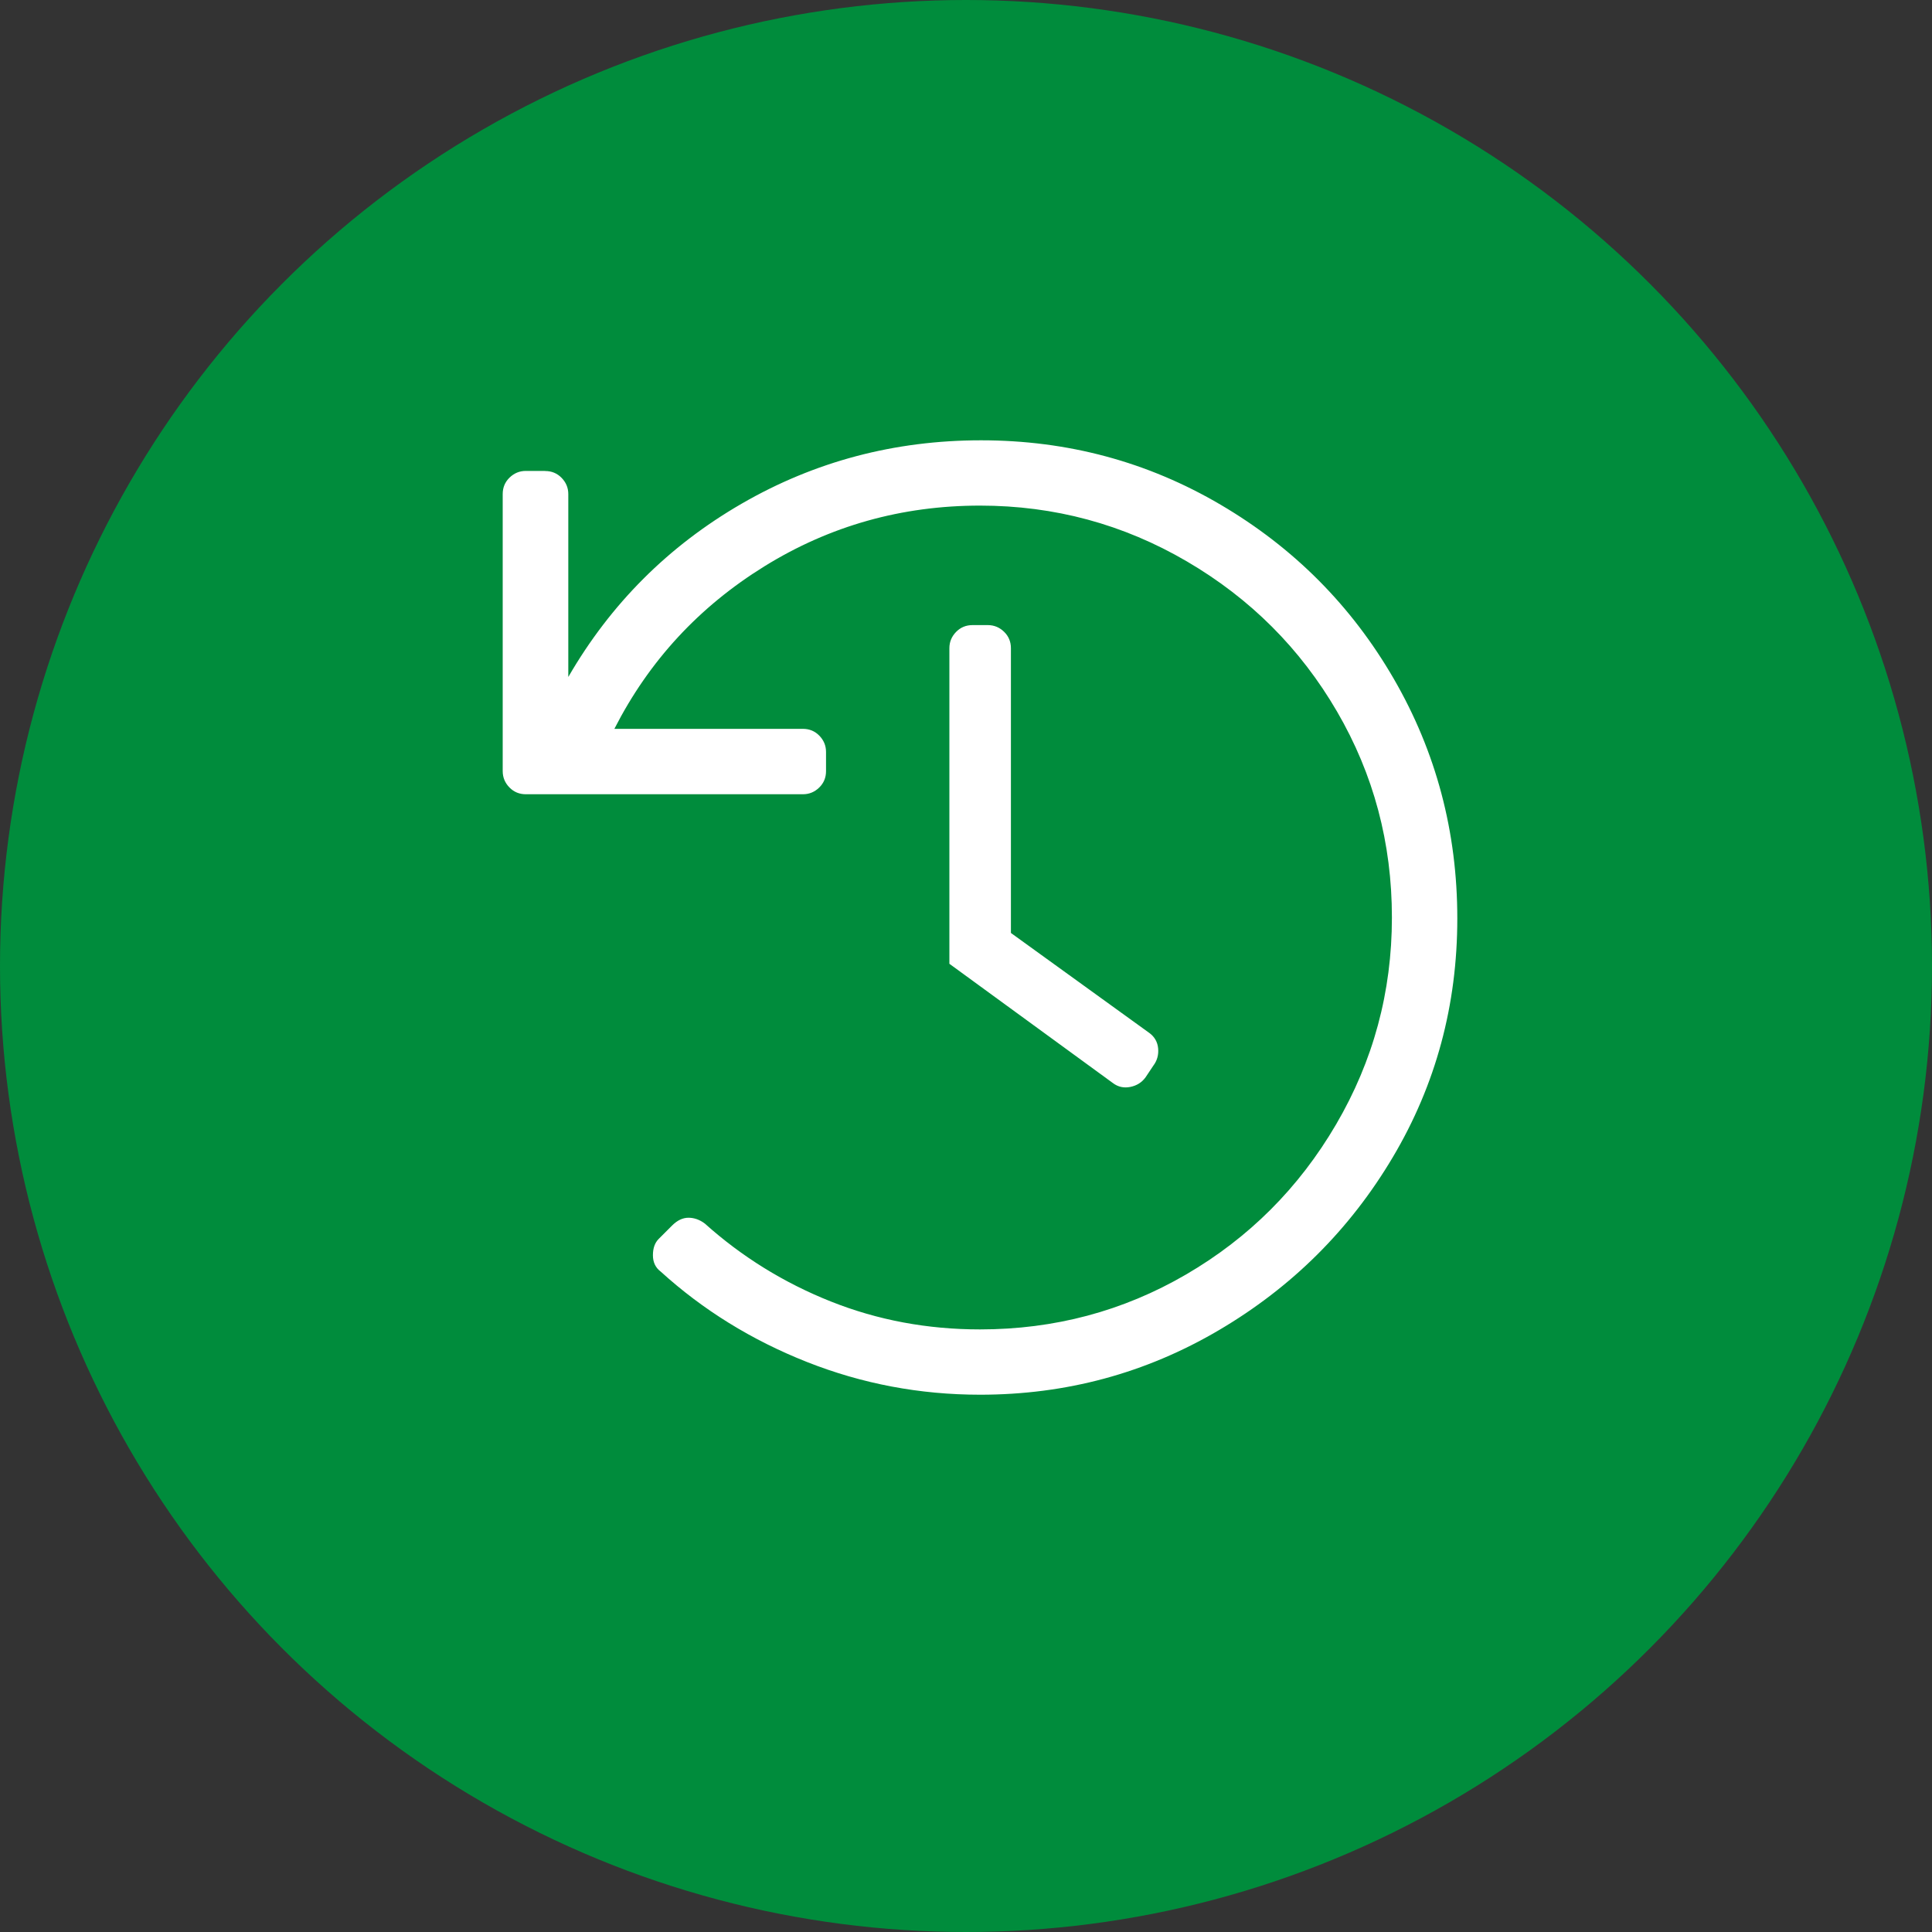 <?xml version="1.0" encoding="UTF-8"?>
<svg xmlns="http://www.w3.org/2000/svg" viewBox="0 0 200 200">
  <rect x="0" y="0" width="200" height="200" fill="#333333" stroke="none"/>
  <defs>
    <style>
      .cls-1 {
        fill: #008c3c;
      }

      .cls-1, .cls-2 {
        stroke-width: 0px;
      }

      .cls-2 {
        fill: #fff;
      }
    </style>
  </defs>
  <g id="Ebene_1" data-name="Ebene 1">
    <circle class="cls-1" cx="100" cy="100" r="100"/>
  </g>
  <g id="Ebene_2" data-name="Ebene 2">
    <path class="cls-2" d="M56.44,48.76c.66,0,1.23.23,1.69.7s.7,1.03.7,1.69v18.93c4.38-7.57,10.36-13.55,17.93-17.93s15.84-6.57,24.8-6.57,17.23,2.22,24.8,6.67,13.55,10.46,17.93,18.03,6.57,15.84,6.57,24.8-2.22,17.2-6.67,24.7-10.46,13.48-18.03,17.93-15.8,6.67-24.7,6.67c-6.24,0-12.22-1.13-17.93-3.39s-10.76-5.38-15.14-9.36c-.53-.4-.8-.96-.8-1.69s.2-1.29.6-1.69l1.39-1.39c.53-.53,1.1-.8,1.69-.8s1.16.2,1.69.6c3.85,3.45,8.2,6.14,13.05,8.07s9.99,2.89,15.44,2.89c7.7,0,14.81-1.89,21.32-5.68s11.69-8.96,15.54-15.54,5.78-13.71,5.78-21.42-1.89-14.81-5.68-21.32-8.96-11.69-15.54-15.54-13.71-5.78-21.42-5.78c-8.1,0-15.54,2.09-22.31,6.28s-11.95,9.79-15.54,16.83h19.52c.66,0,1.23.23,1.69.7s.7,1.03.7,1.69v1.99c0,.66-.23,1.23-.7,1.69s-1.03.7-1.69.7h-28.69c-.66,0-1.23-.23-1.69-.7s-.7-1.03-.7-1.69v-28.69c0-.66.23-1.23.7-1.69s1.03-.7,1.69-.7h1.99ZM119.39,110.32c.4-.53.56-1.13.5-1.79s-.37-1.2-.9-1.59l-14.34-10.36v-29.48c0-.66-.23-1.23-.7-1.69s-1.03-.7-1.69-.7h-1.59c-.66,0-1.23.23-1.69.7s-.7,1.03-.7,1.69v32.67l16.93,12.35c.53.4,1.13.53,1.79.4s1.2-.46,1.59-1l.8-1.2Z"/>
  </g>
</svg>
